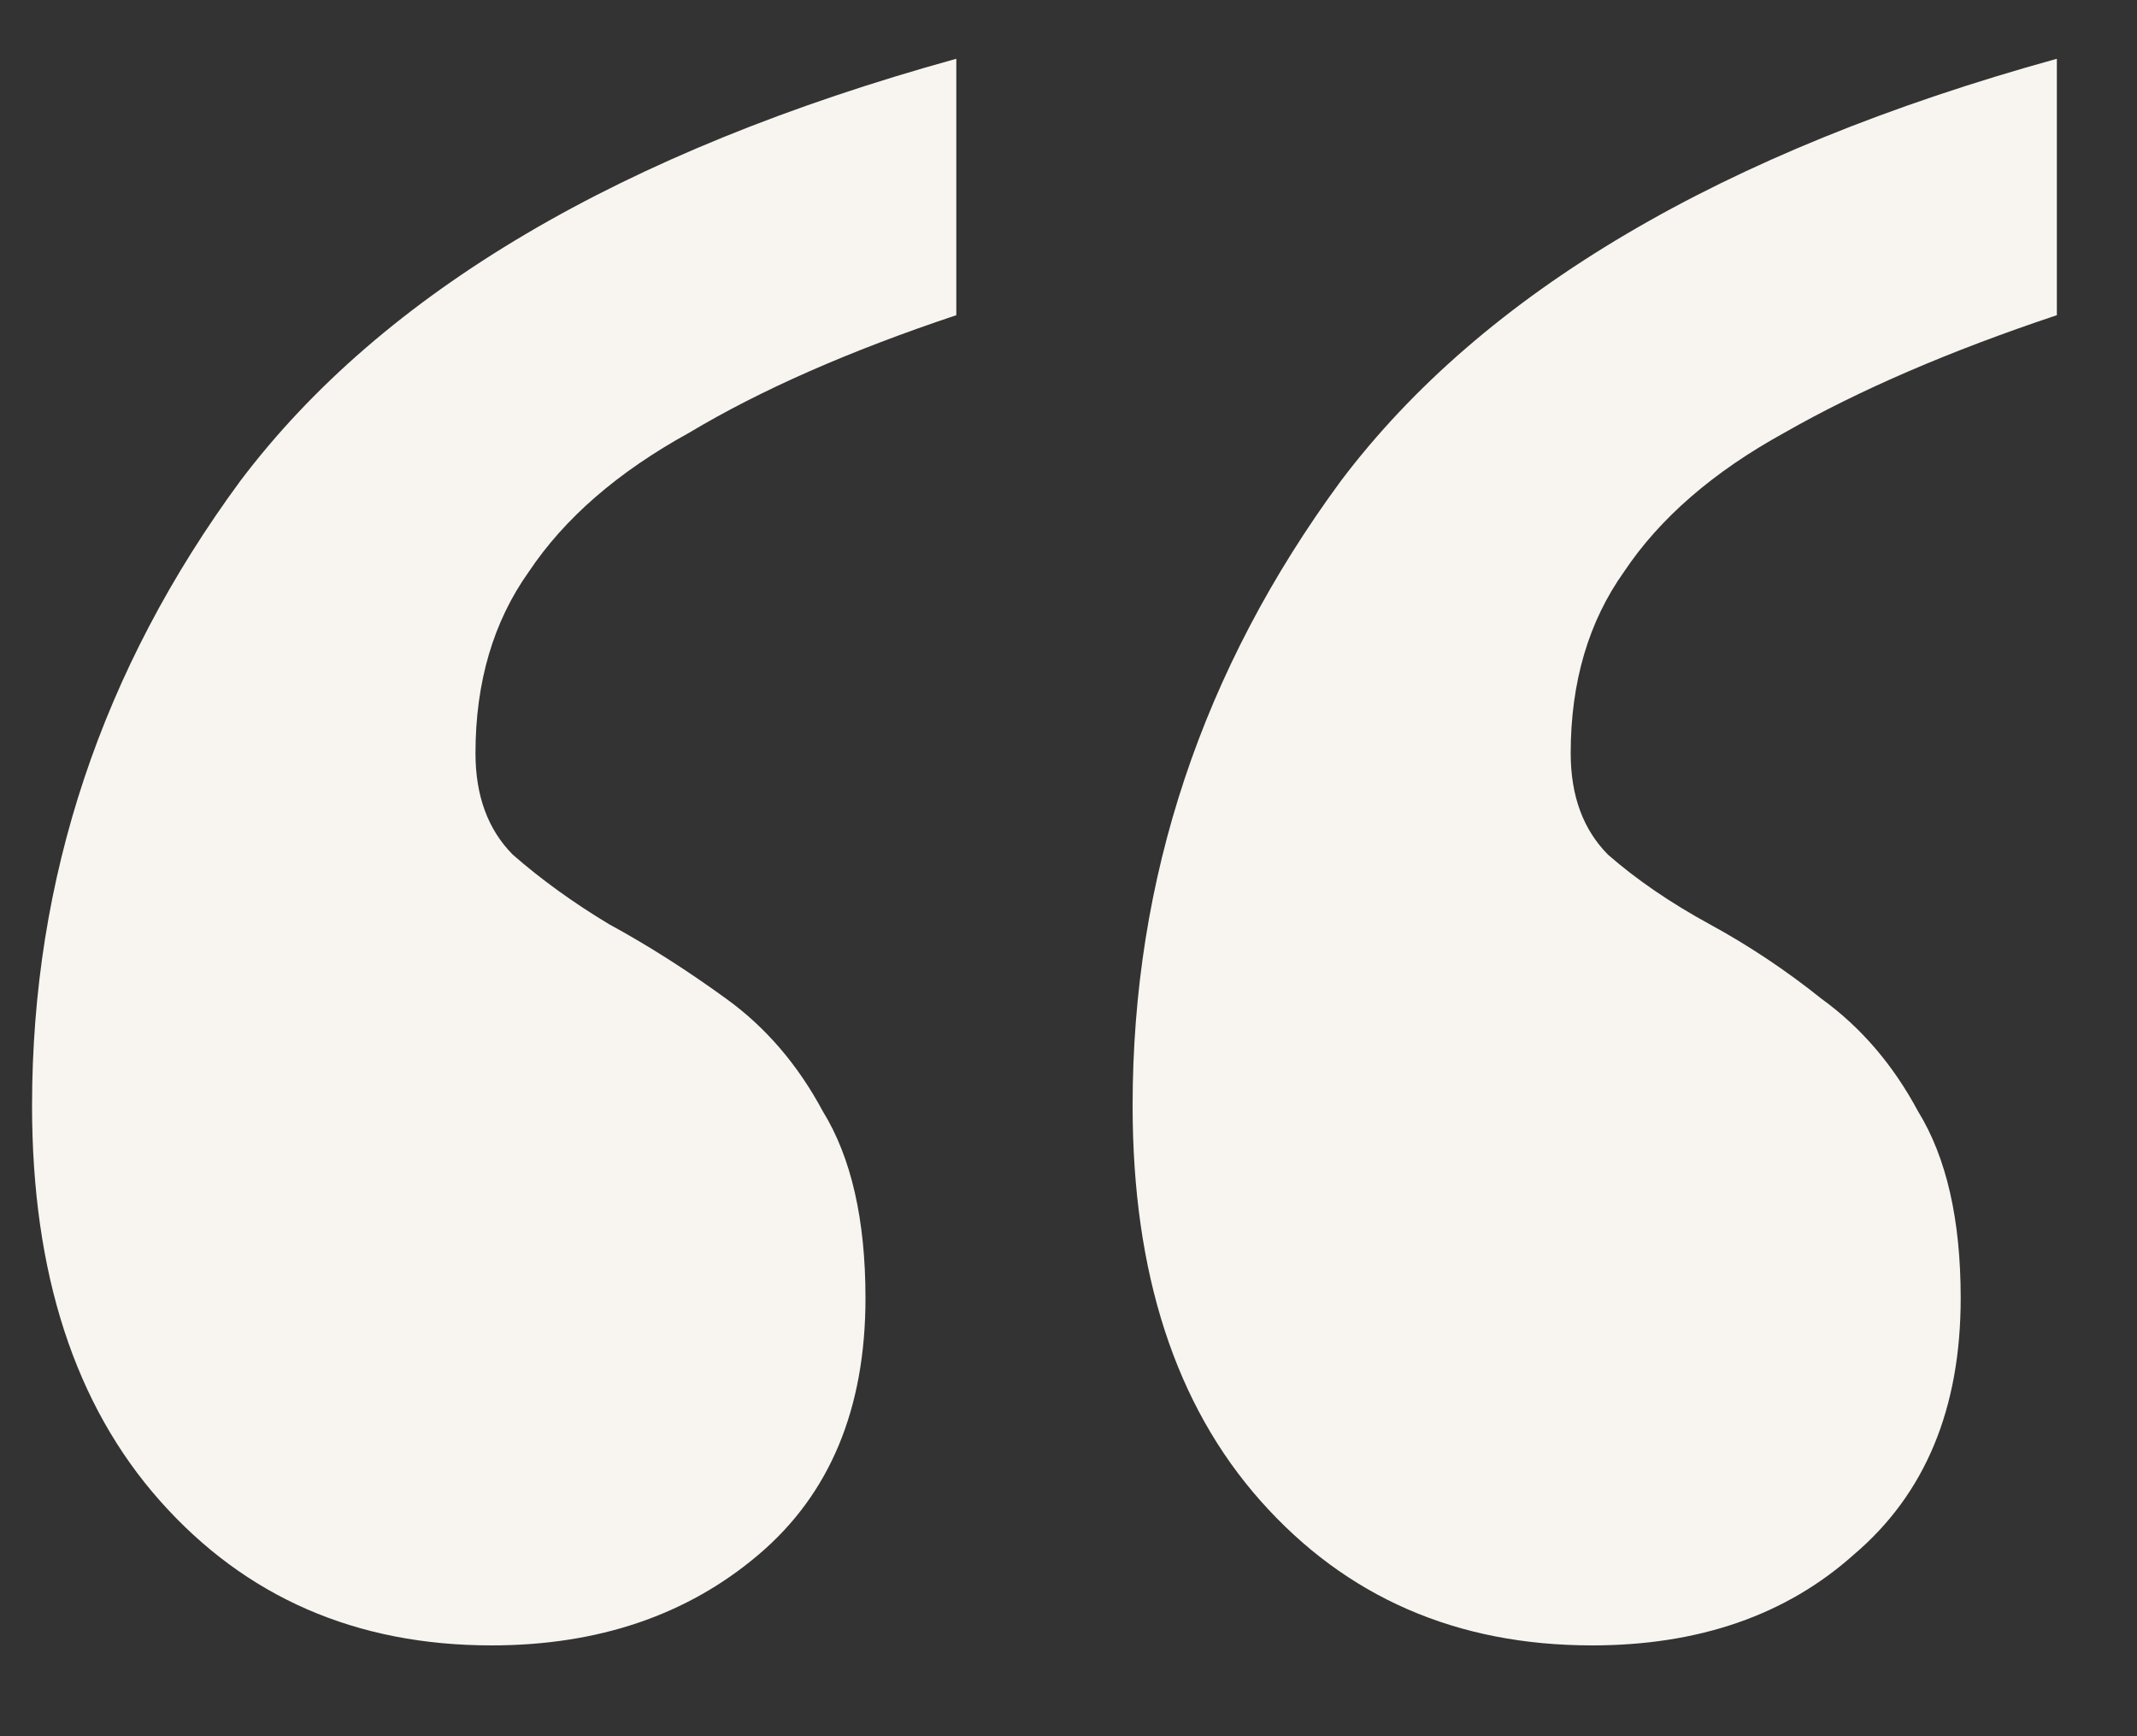 <?xml version="1.0" encoding="UTF-8"?> <svg xmlns="http://www.w3.org/2000/svg" width="16" height="13" viewBox="0 0 16 13" fill="none"><rect x="0" y="0" width="16" height="13" fill="#333333" stroke="none"/><path d="M11.92 12.32C10.907 12.32 10.08 11.96 9.44 11.24C8.8 10.52 8.48 9.533 8.48 8.28C8.48 6.573 9 5.013 10.04 3.6C11.107 2.187 12.894 1.133 15.4 0.44V2.36C14.6 2.627 13.92 2.92 13.36 3.24C12.827 3.533 12.427 3.88 12.16 4.28C11.894 4.653 11.76 5.107 11.76 5.64C11.76 5.96 11.854 6.213 12.04 6.4C12.254 6.587 12.507 6.76 12.8 6.92C13.094 7.08 13.374 7.267 13.64 7.48C13.934 7.693 14.174 7.973 14.36 8.32C14.574 8.667 14.68 9.133 14.68 9.72C14.68 10.547 14.414 11.187 13.88 11.64C13.374 12.093 12.72 12.32 11.92 12.32ZM3.68 12.32C2.667 12.32 1.84 11.96 1.2 11.24C0.56 10.52 0.24 9.533 0.24 8.28C0.24 6.573 0.76 5.013 1.8 3.6C2.867 2.187 4.654 1.133 7.16 0.44V2.36C6.36 2.627 5.694 2.92 5.16 3.24C4.627 3.533 4.227 3.88 3.96 4.28C3.694 4.653 3.56 5.107 3.56 5.64C3.56 5.96 3.654 6.213 3.84 6.4C4.054 6.587 4.294 6.76 4.56 6.92C4.854 7.08 5.147 7.267 5.44 7.48C5.734 7.693 5.974 7.973 6.16 8.32C6.374 8.667 6.48 9.133 6.48 9.72C6.48 10.547 6.214 11.187 5.68 11.64C5.147 12.093 4.48 12.32 3.68 12.32Z" fill="#F8F5F0"></path></svg> 